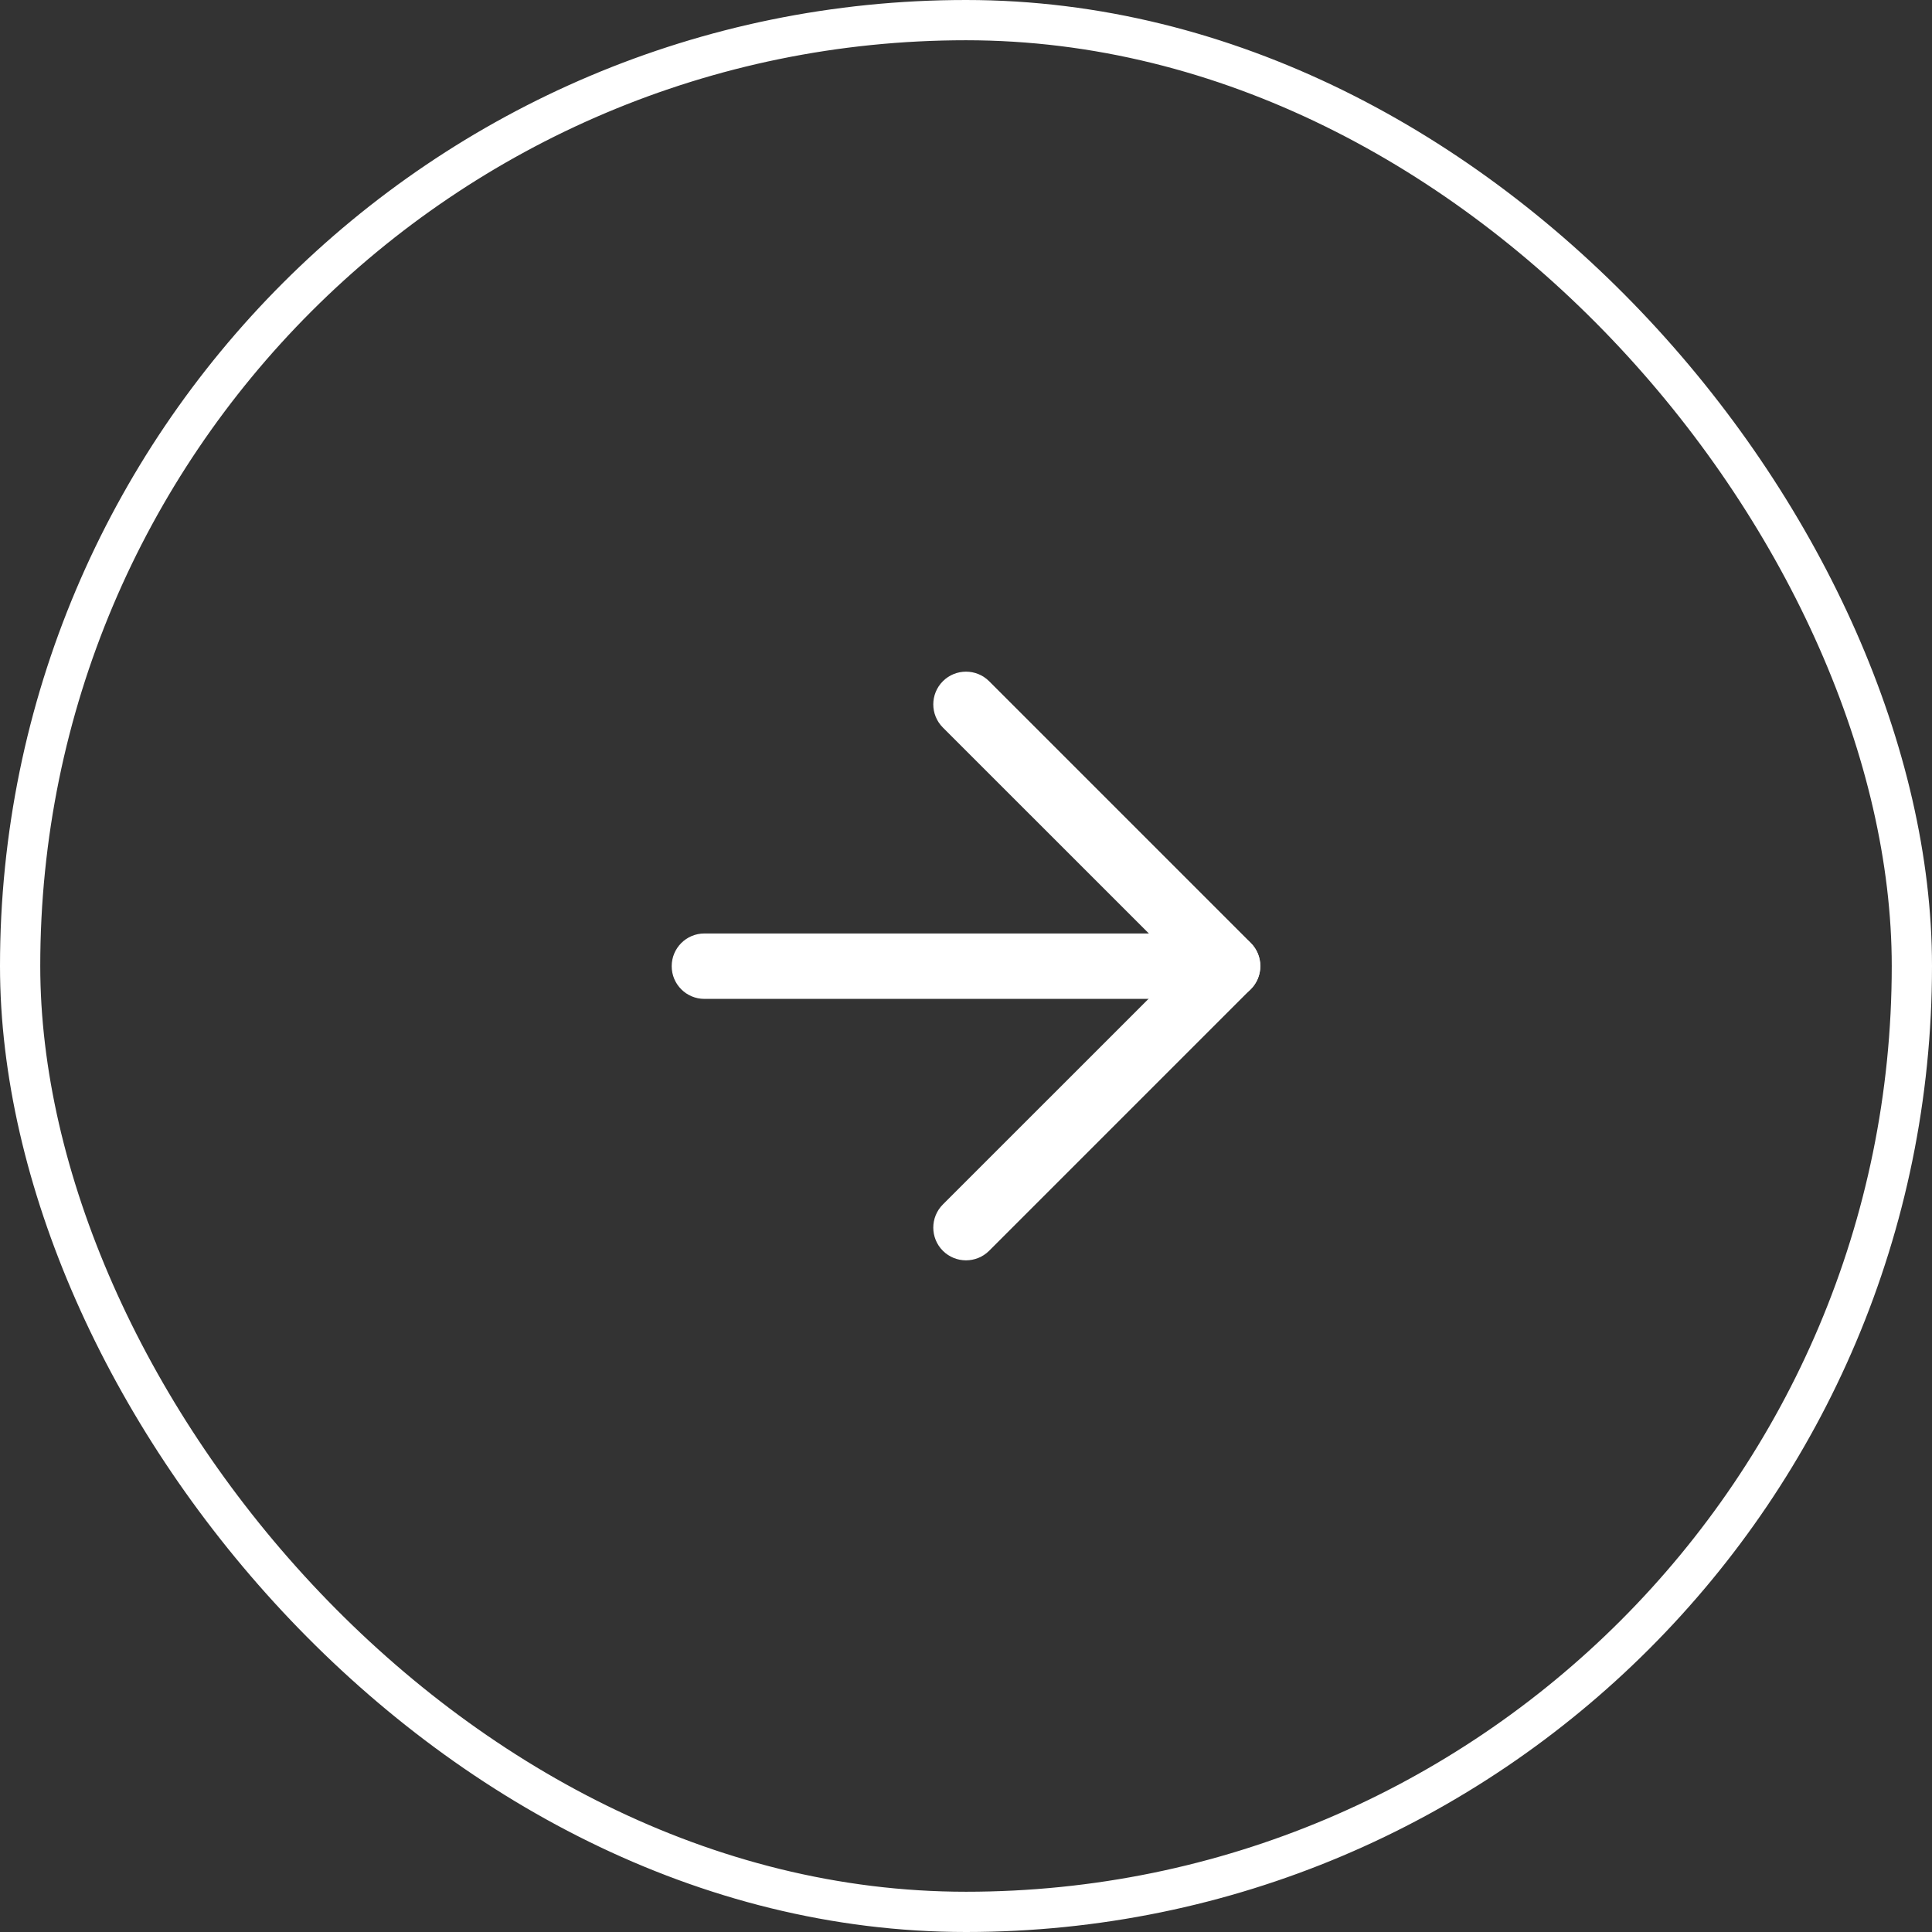 <svg width="48" height="48" viewBox="0 0 48 48" fill="none" xmlns="http://www.w3.org/2000/svg">
<rect x="0" y="0" width="48" height="48" fill="#333333" stroke="none"/>
<rect x="0.5" y="0.5" width="47" height="47" rx="23.5" stroke="white"/>
<path d="M16.688 24.005C16.688 23.556 17.051 23.192 17.5 23.192H30.5C30.949 23.192 31.312 23.556 31.312 24.005C31.312 24.453 30.949 24.817 30.5 24.817H17.5C17.051 24.817 16.688 24.453 16.688 24.005Z" fill="white"/>
<path d="M23.425 16.925C23.743 16.608 24.257 16.608 24.575 16.925L31.075 23.425C31.392 23.743 31.392 24.257 31.075 24.575L24.575 31.075C24.257 31.392 23.743 31.392 23.425 31.075C23.108 30.757 23.108 30.243 23.425 29.925L29.351 24L23.425 18.075C23.108 17.757 23.108 17.243 23.425 16.925Z" fill="white"/>
</svg>
